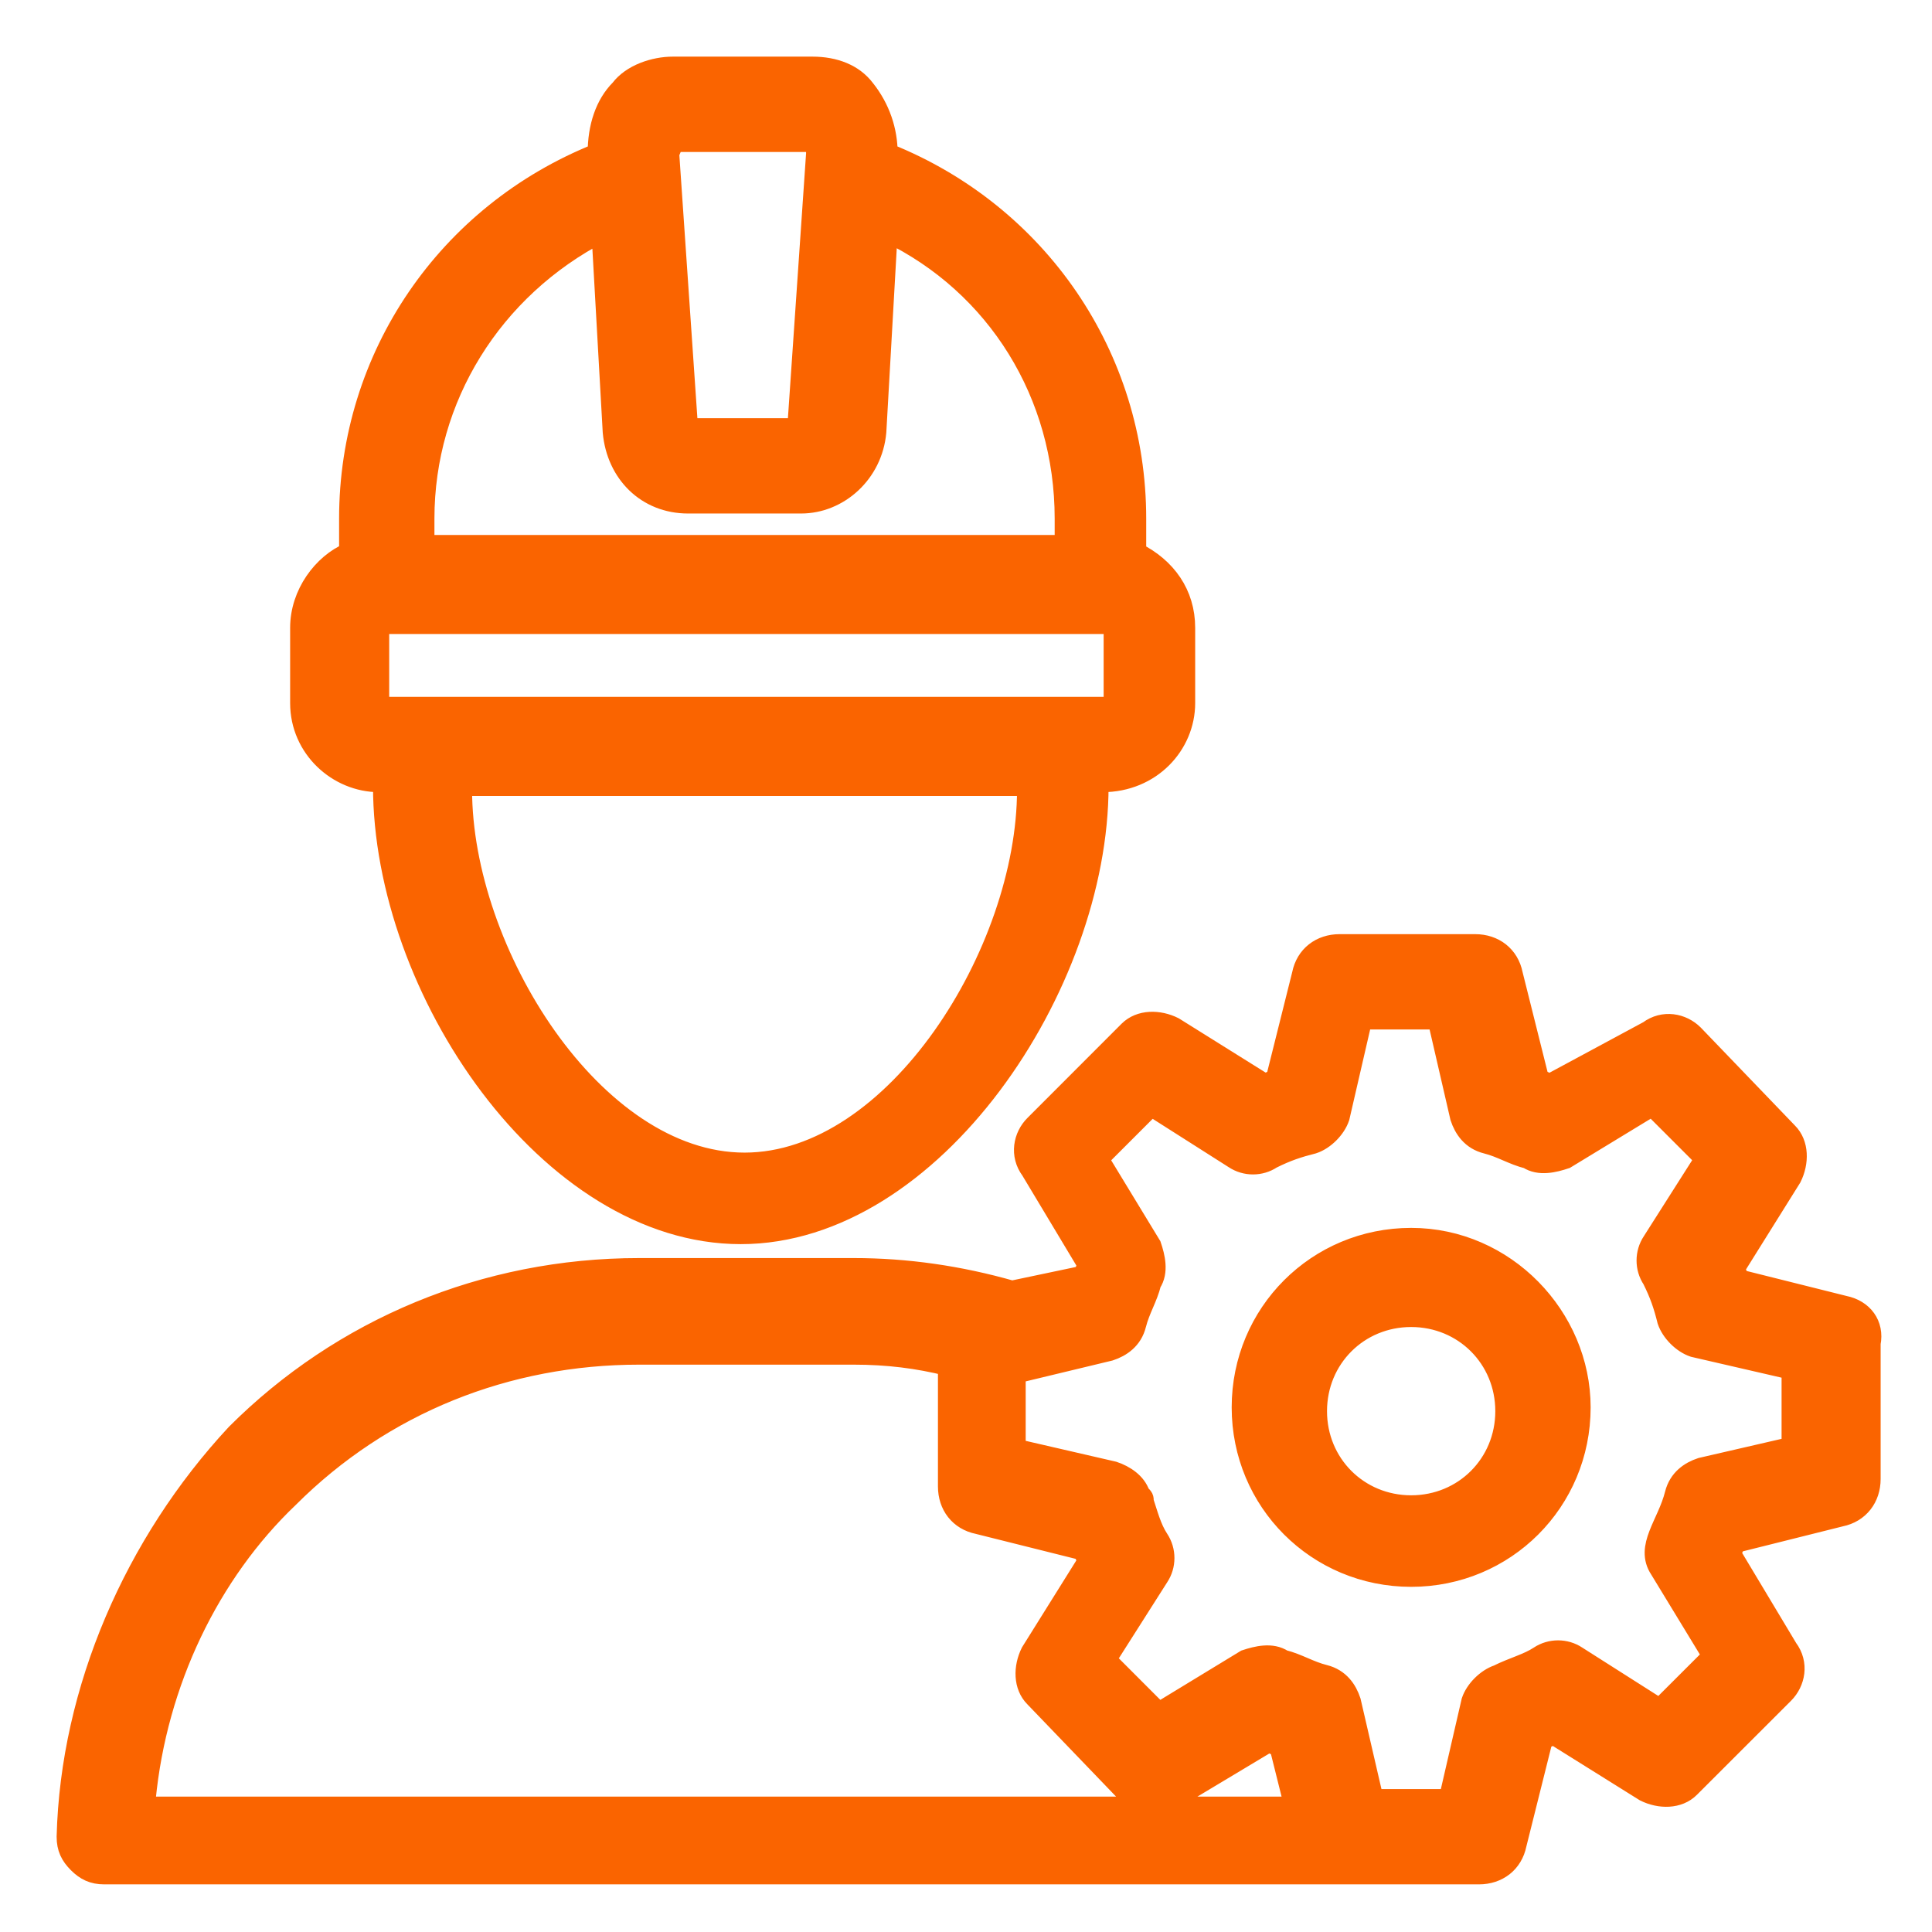 <?xml version="1.0" encoding="UTF-8"?>
<svg width="29px" height="29px" viewBox="0 0 29 29" version="1.1" xmlns="http://www.w3.org/2000/svg" xmlns:xlink="http://www.w3.org/1999/xlink">
    <title>5070B5C6-AB25-459A-A22C-58C20EE6B6A6</title>
    <g id="Homepage-Services-section-V2-" stroke="none" stroke-width="1" fill="none" fill-rule="evenodd">
        <g id="Product-Engineering-" transform="translate(-285, -5781)" fill="#FA6400" stroke="#FA6400" stroke-width="0.3">
            <g id="Group-53" transform="translate(271, 5592)">
                <g id="Group-30" transform="translate(1, 176)">
                    <path d="M35.143,27.172 C35.426,27.172 35.652,27.342 35.708,27.624 L35.708,27.624 L36.104,29.207 C36.161,29.207 36.217,29.264 36.274,29.264 L36.274,29.264 L37.744,28.472 C37.97,28.303 38.252,28.359 38.422,28.529 L38.422,28.529 L39.835,29.999 C40.005,30.168 40.005,30.451 39.892,30.677 L39.892,30.677 L39.044,32.034 C39.044,32.09 39.1,32.147 39.1,32.203 L39.1,32.203 L40.683,32.599 C40.966,32.656 41.135,32.882 41.079,33.164 L41.079,33.164 L41.079,35.2 C41.079,35.482 40.909,35.708 40.627,35.765 L40.627,35.765 L39.044,36.161 C39.044,36.217 38.987,36.274 38.987,36.33 L38.987,36.33 L39.835,37.744 C40.005,37.97 39.948,38.252 39.779,38.422 L39.779,38.422 L38.365,39.835 C38.196,40.005 37.913,40.005 37.687,39.892 L37.687,39.892 L36.33,39.044 C36.274,39.044 36.217,39.1 36.161,39.1 L36.161,39.1 L35.765,40.683 C35.708,40.966 35.482,41.135 35.2,41.135 L35.2,41.135 L14.565,41.135 C14.396,41.135 14.283,41.079 14.17,40.966 C14.057,40.853 14,40.74 14,40.57 C14.057,38.365 15.018,36.161 16.544,34.521 C18.127,32.938 20.275,32.034 22.593,32.034 L22.593,32.034 L25.815,32.034 C26.607,32.034 27.398,32.147 28.19,32.373 L28.19,32.373 L29.264,32.147 C29.264,32.09 29.32,32.034 29.32,31.977 L29.32,31.977 L28.472,30.564 C28.303,30.338 28.359,30.055 28.529,29.886 L28.529,29.886 L29.942,28.472 C30.112,28.303 30.394,28.303 30.62,28.416 L30.62,28.416 L31.977,29.264 C32.034,29.264 32.09,29.207 32.147,29.207 L32.147,29.207 L32.543,27.624 C32.599,27.342 32.825,27.172 33.108,27.172 L33.108,27.172 Z M25.815,33.334 L22.593,33.334 C20.614,33.334 18.749,34.069 17.335,35.482 C16.148,36.613 15.357,38.252 15.187,40.005 L15.187,40.005 L15.187,40.118 L32.429,40.118 L32.203,39.213 C32.147,39.213 32.09,39.157 32.034,39.157 L32.034,39.157 L30.62,40.005 C30.394,40.174 30.112,40.118 29.942,39.948 L29.942,39.948 L28.529,38.478 C28.359,38.309 28.359,38.026 28.472,37.8 L28.472,37.8 L29.32,36.443 C29.32,36.387 29.264,36.33 29.264,36.274 L29.264,36.274 L27.681,35.878 C27.398,35.821 27.229,35.595 27.229,35.313 L27.229,35.313 L27.229,33.504 C26.776,33.391 26.324,33.334 25.815,33.334 L25.815,33.334 Z M34.578,28.303 L33.447,28.303 L33.108,29.772 C33.051,29.942 32.882,30.112 32.712,30.168 C32.486,30.225 32.316,30.281 32.09,30.394 C31.921,30.507 31.695,30.507 31.525,30.394 L31.525,30.394 L30.281,29.603 L29.49,30.394 L30.281,31.695 C30.338,31.864 30.394,32.09 30.281,32.26 C30.225,32.486 30.112,32.656 30.055,32.882 C29.999,33.108 29.829,33.221 29.659,33.277 L29.659,33.277 L28.246,33.617 L28.246,34.747 L29.716,35.086 C29.886,35.143 30.055,35.256 30.112,35.426 C30.168,35.482 30.168,35.482 30.168,35.539 C30.225,35.708 30.281,35.934 30.394,36.104 C30.507,36.274 30.507,36.5 30.394,36.669 L30.394,36.669 L29.603,37.913 L30.394,38.705 L31.695,37.913 C31.864,37.857 32.09,37.8 32.26,37.913 C32.486,37.97 32.656,38.083 32.882,38.139 C33.108,38.196 33.221,38.365 33.277,38.535 L33.277,38.535 L33.617,40.005 L34.747,40.005 L35.086,38.535 C35.143,38.365 35.313,38.196 35.482,38.139 C35.708,38.026 35.934,37.97 36.104,37.857 C36.274,37.744 36.5,37.744 36.669,37.857 L36.669,37.857 L37.913,38.648 L38.705,37.857 L37.913,36.556 C37.687,36.217 38.026,35.878 38.139,35.426 C38.196,35.2 38.365,35.086 38.535,35.03 L38.535,35.03 L40.005,34.691 L39.892,34.691 L39.892,33.56 L38.422,33.221 C38.252,33.164 38.083,32.995 38.026,32.825 C37.97,32.599 37.913,32.429 37.8,32.203 C37.687,32.034 37.687,31.808 37.8,31.638 L37.8,31.638 L38.591,30.394 L37.8,29.603 L36.5,30.394 C36.33,30.451 36.104,30.507 35.934,30.394 C35.708,30.338 35.539,30.225 35.313,30.168 C35.086,30.112 34.973,29.942 34.917,29.772 L34.917,29.772 L34.578,28.303 Z M34.182,31.581 C35.595,31.581 36.726,32.769 36.726,34.125 C36.726,35.539 35.595,36.669 34.182,36.669 C32.769,36.669 31.638,35.539 31.638,34.125 C31.638,32.712 32.769,31.581 34.182,31.581 Z M34.182,32.769 C33.391,32.769 32.769,33.391 32.769,34.182 C32.769,34.973 33.391,35.595 34.182,35.595 C34.973,35.595 35.595,34.973 35.595,34.182 C35.595,33.391 34.973,32.769 34.182,32.769 Z M25.193,14 C25.533,14 25.815,14.113 25.985,14.339 C26.211,14.622 26.324,14.961 26.324,15.3 C28.585,16.205 30.055,18.353 30.055,20.784 L30.055,20.784 L30.055,21.293 C30.507,21.519 30.79,21.915 30.79,22.423 L30.79,22.423 L30.79,23.554 C30.79,24.176 30.281,24.741 29.546,24.741 L29.546,24.741 L29.49,24.741 L29.49,24.741 L29.49,24.798 C29.49,27.794 27.002,31.525 24.119,31.525 C21.236,31.525 18.749,27.85 18.749,24.798 L18.749,24.798 L18.749,24.741 L18.692,24.741 C18.07,24.741 17.505,24.232 17.505,23.554 L17.505,23.554 L17.505,22.423 C17.505,21.915 17.844,21.462 18.24,21.293 L18.24,21.293 L18.24,20.784 C18.24,18.353 19.71,16.205 21.971,15.3 C21.971,14.905 22.084,14.565 22.31,14.339 C22.48,14.113 22.819,14 23.102,14 L23.102,14 Z M28.416,24.798 L19.936,24.798 L19.936,24.798 L19.936,24.854 C19.936,27.285 21.915,30.451 24.176,30.451 C26.437,30.451 28.416,27.285 28.416,24.854 L28.416,24.854 L28.416,24.798 Z M29.603,22.367 L18.749,22.367 C18.749,22.367 18.692,22.367 18.692,22.423 L18.692,22.423 L18.692,23.554 C18.692,23.554 18.692,23.61 18.749,23.61 L18.749,23.61 L29.603,23.61 C29.659,23.61 29.716,23.61 29.716,23.554 L29.716,23.554 L29.716,22.423 C29.716,22.423 29.659,22.367 29.603,22.367 L29.603,22.367 Z M26.324,16.487 L26.154,19.484 C26.098,20.105 25.589,20.558 25.024,20.558 L25.024,20.558 L23.328,20.558 C22.706,20.558 22.254,20.105 22.197,19.484 L22.197,19.484 L22.028,16.487 C20.388,17.335 19.371,18.975 19.371,20.784 L19.371,20.784 L19.371,21.18 L28.981,21.18 L28.981,21.18 L28.981,20.784 C28.981,18.918 27.963,17.279 26.324,16.487 L26.324,16.487 Z M25.193,15.131 L23.102,15.131 C23.102,15.131 23.102,15.187 23.045,15.3 L23.045,15.3 L23.328,19.427 L24.967,19.427 L25.25,15.3 C25.25,15.187 25.193,15.131 25.193,15.131 L25.193,15.131 Z" id="Combined-Shape-Copy-4"></path>
                </g>
            </g>
        </g>
    </g>
</svg>